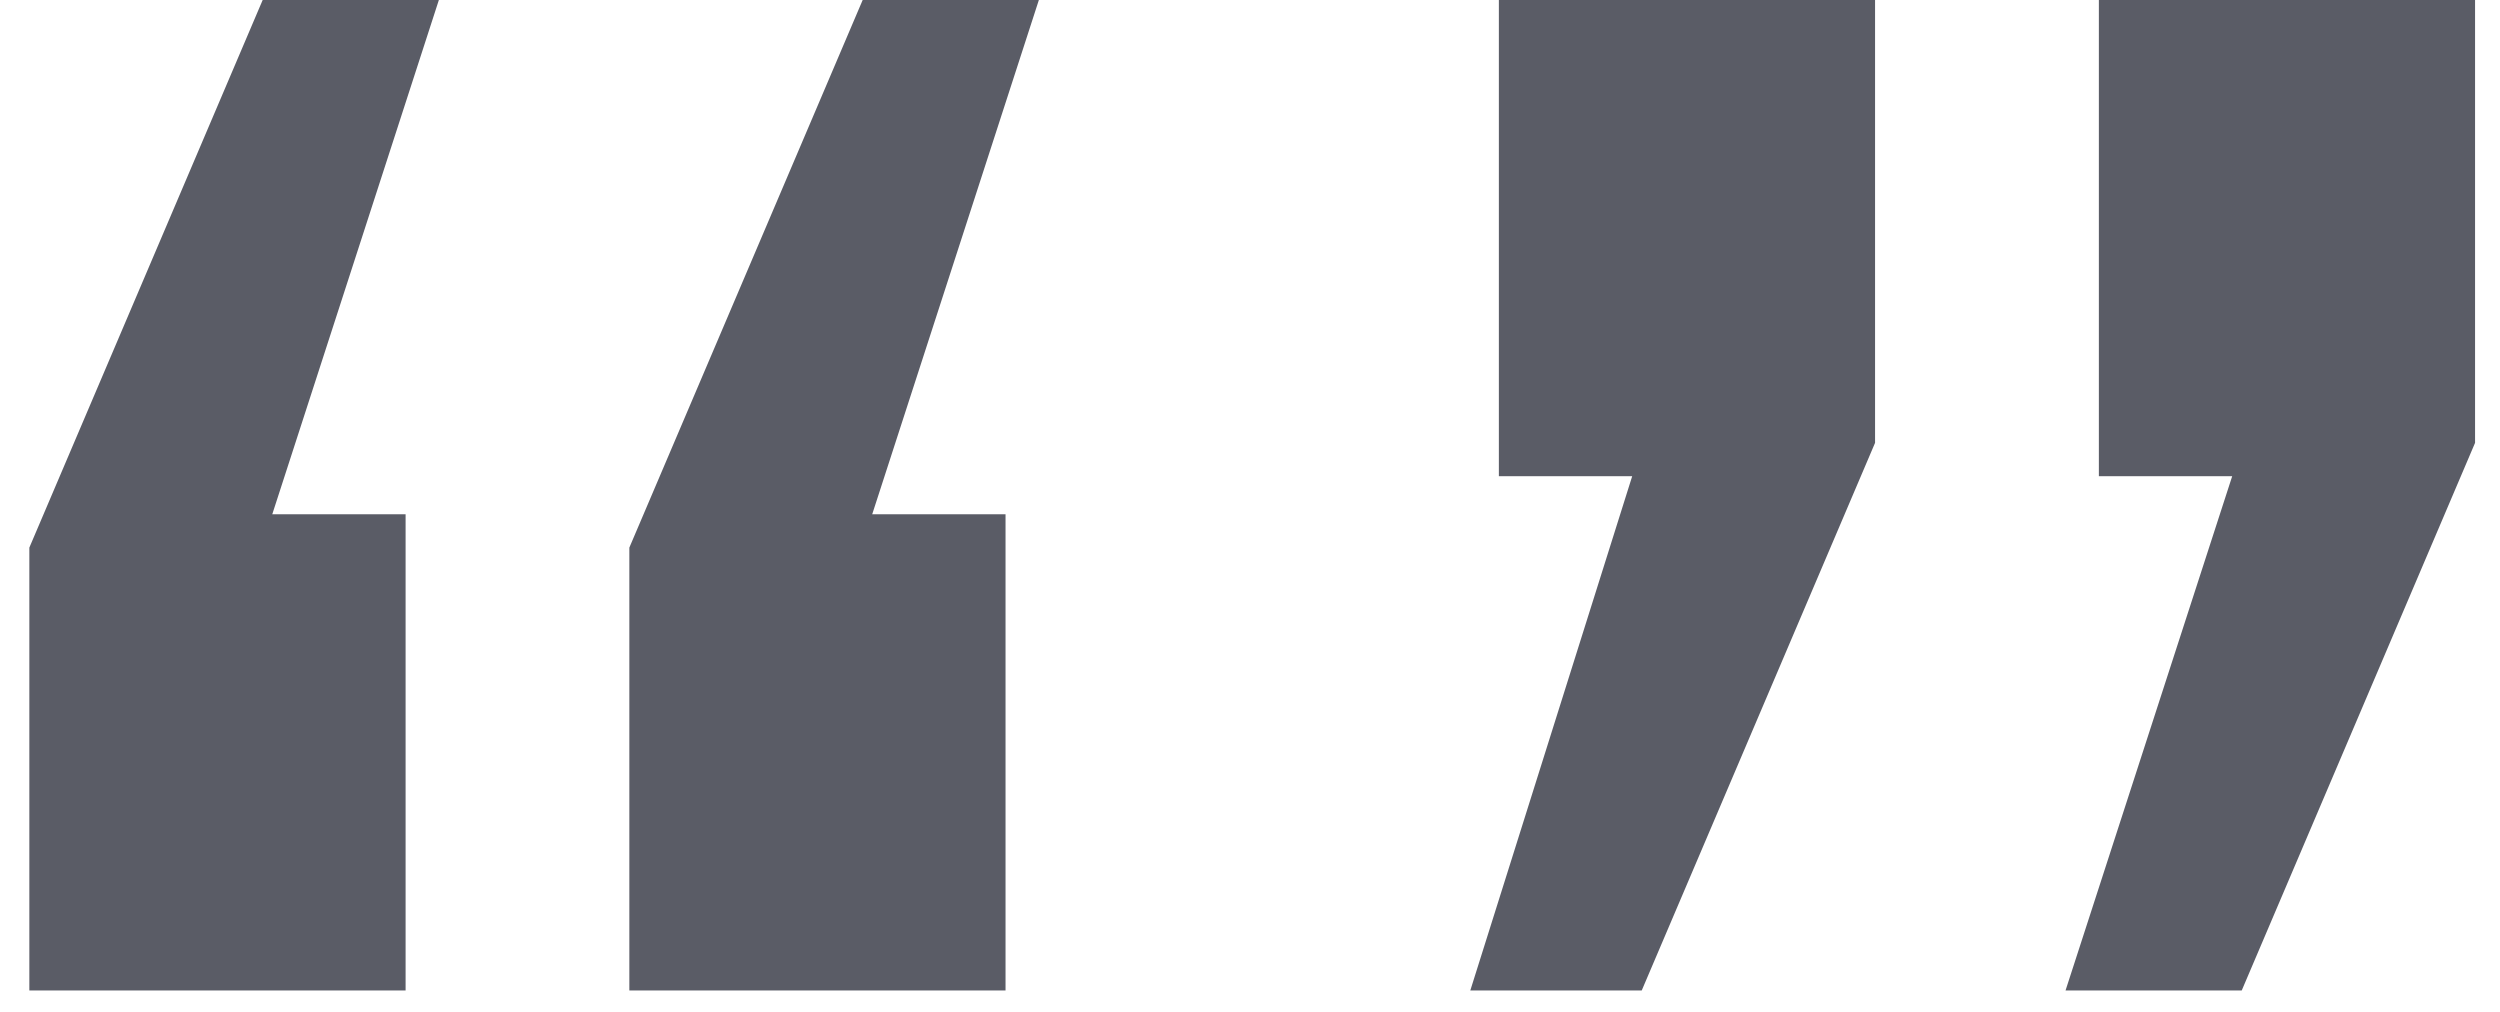 <svg width="42" height="17" viewBox="0 0 42 17" fill="none" xmlns="http://www.w3.org/2000/svg">
<path d="M4.413 -3.8147e-06H7.373L4.574 8.64H6.814V16.64H0.493V9.2L4.413 -3.8147e-06ZM14.493 -3.8147e-06H17.453L14.653 8.64H16.893V16.64H10.573V9.2L14.493 -3.8147e-06ZM27.581 16.64H24.701L27.421 8H25.181V-3.8147e-06H31.501V7.44L27.581 16.64ZM37.661 16.64H34.701L37.501 8H35.261V-3.8147e-06H41.581V7.44L37.661 16.64Z" fill="#5A5C66"/>
</svg>
